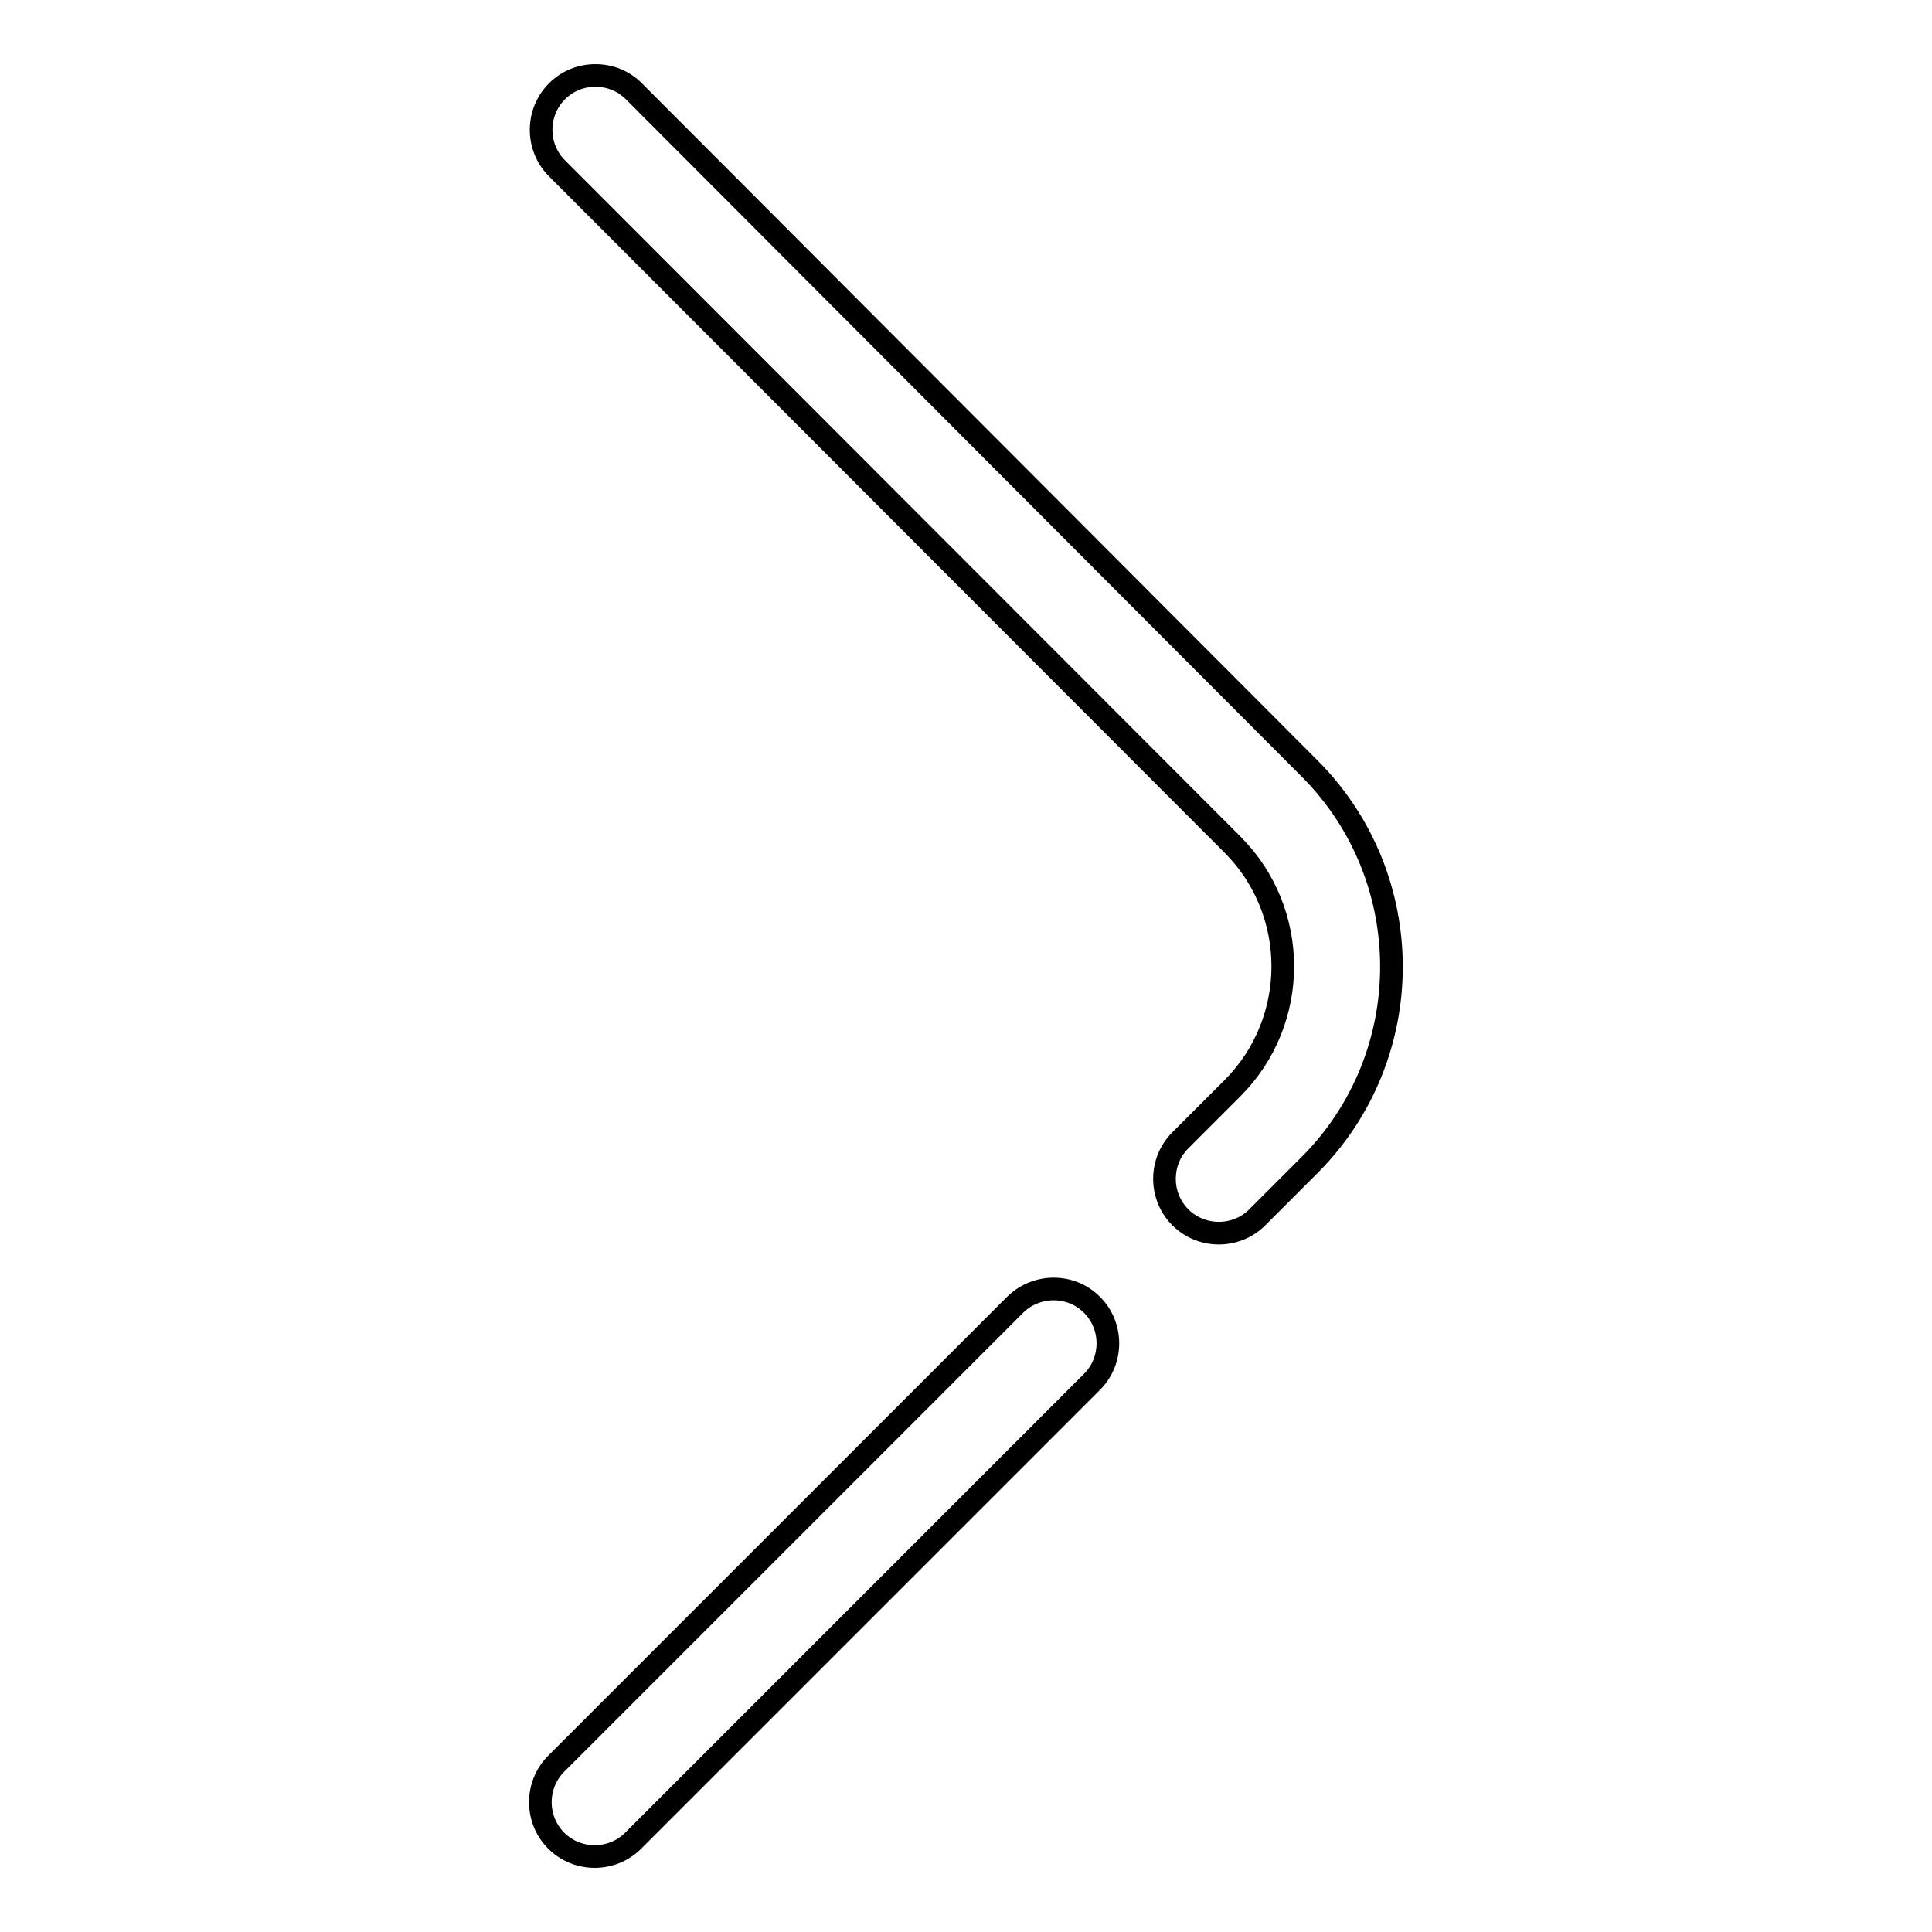 <?xml version="1.0" encoding="utf-8"?>
<!-- Svg Vector Icons : http://www.onlinewebfonts.com/icon -->
<!DOCTYPE svg PUBLIC "-//W3C//DTD SVG 1.1//EN" "http://www.w3.org/Graphics/SVG/1.1/DTD/svg11.dtd">
<svg version="1.1" xmlns="http://www.w3.org/2000/svg" xmlns:xlink="http://www.w3.org/1999/xlink" x="0px" y="0px" viewBox="0 0 256 256" enable-background="new 0 0 256 256" xml:space="preserve">
<g> <path stroke-width="3" fill-opacity="0" stroke="#000000"  d="M139.6,170.8c-1.8,0-3.7,0.7-5.1,2.1l-60.8,60.8c-2.8,2.8-2.8,7.4,0,10.2c2.8,2.8,7.4,2.8,10.2,0l60.8-60.8 c2.8-2.8,2.8-7.4,0-10.2C143.3,171.5,141.5,170.8,139.6,170.8z M163.3,111.9c8.9,8.9,8.9,23.4,0,32.3l-6.9,6.9 c-2.8,2.8-2.8,7.4,0,10.2c2.8,2.8,7.4,2.8,10.2,0l6.9-6.9c14.5-14.5,14.5-38.1,0-52.6L84,12.1c-1.4-1.4-3.2-2.1-5.1-2.1 c-1.9,0-3.7,0.7-5.1,2.1c-2.8,2.8-2.8,7.4,0,10.2L163.3,111.9z"/></g>
</svg>